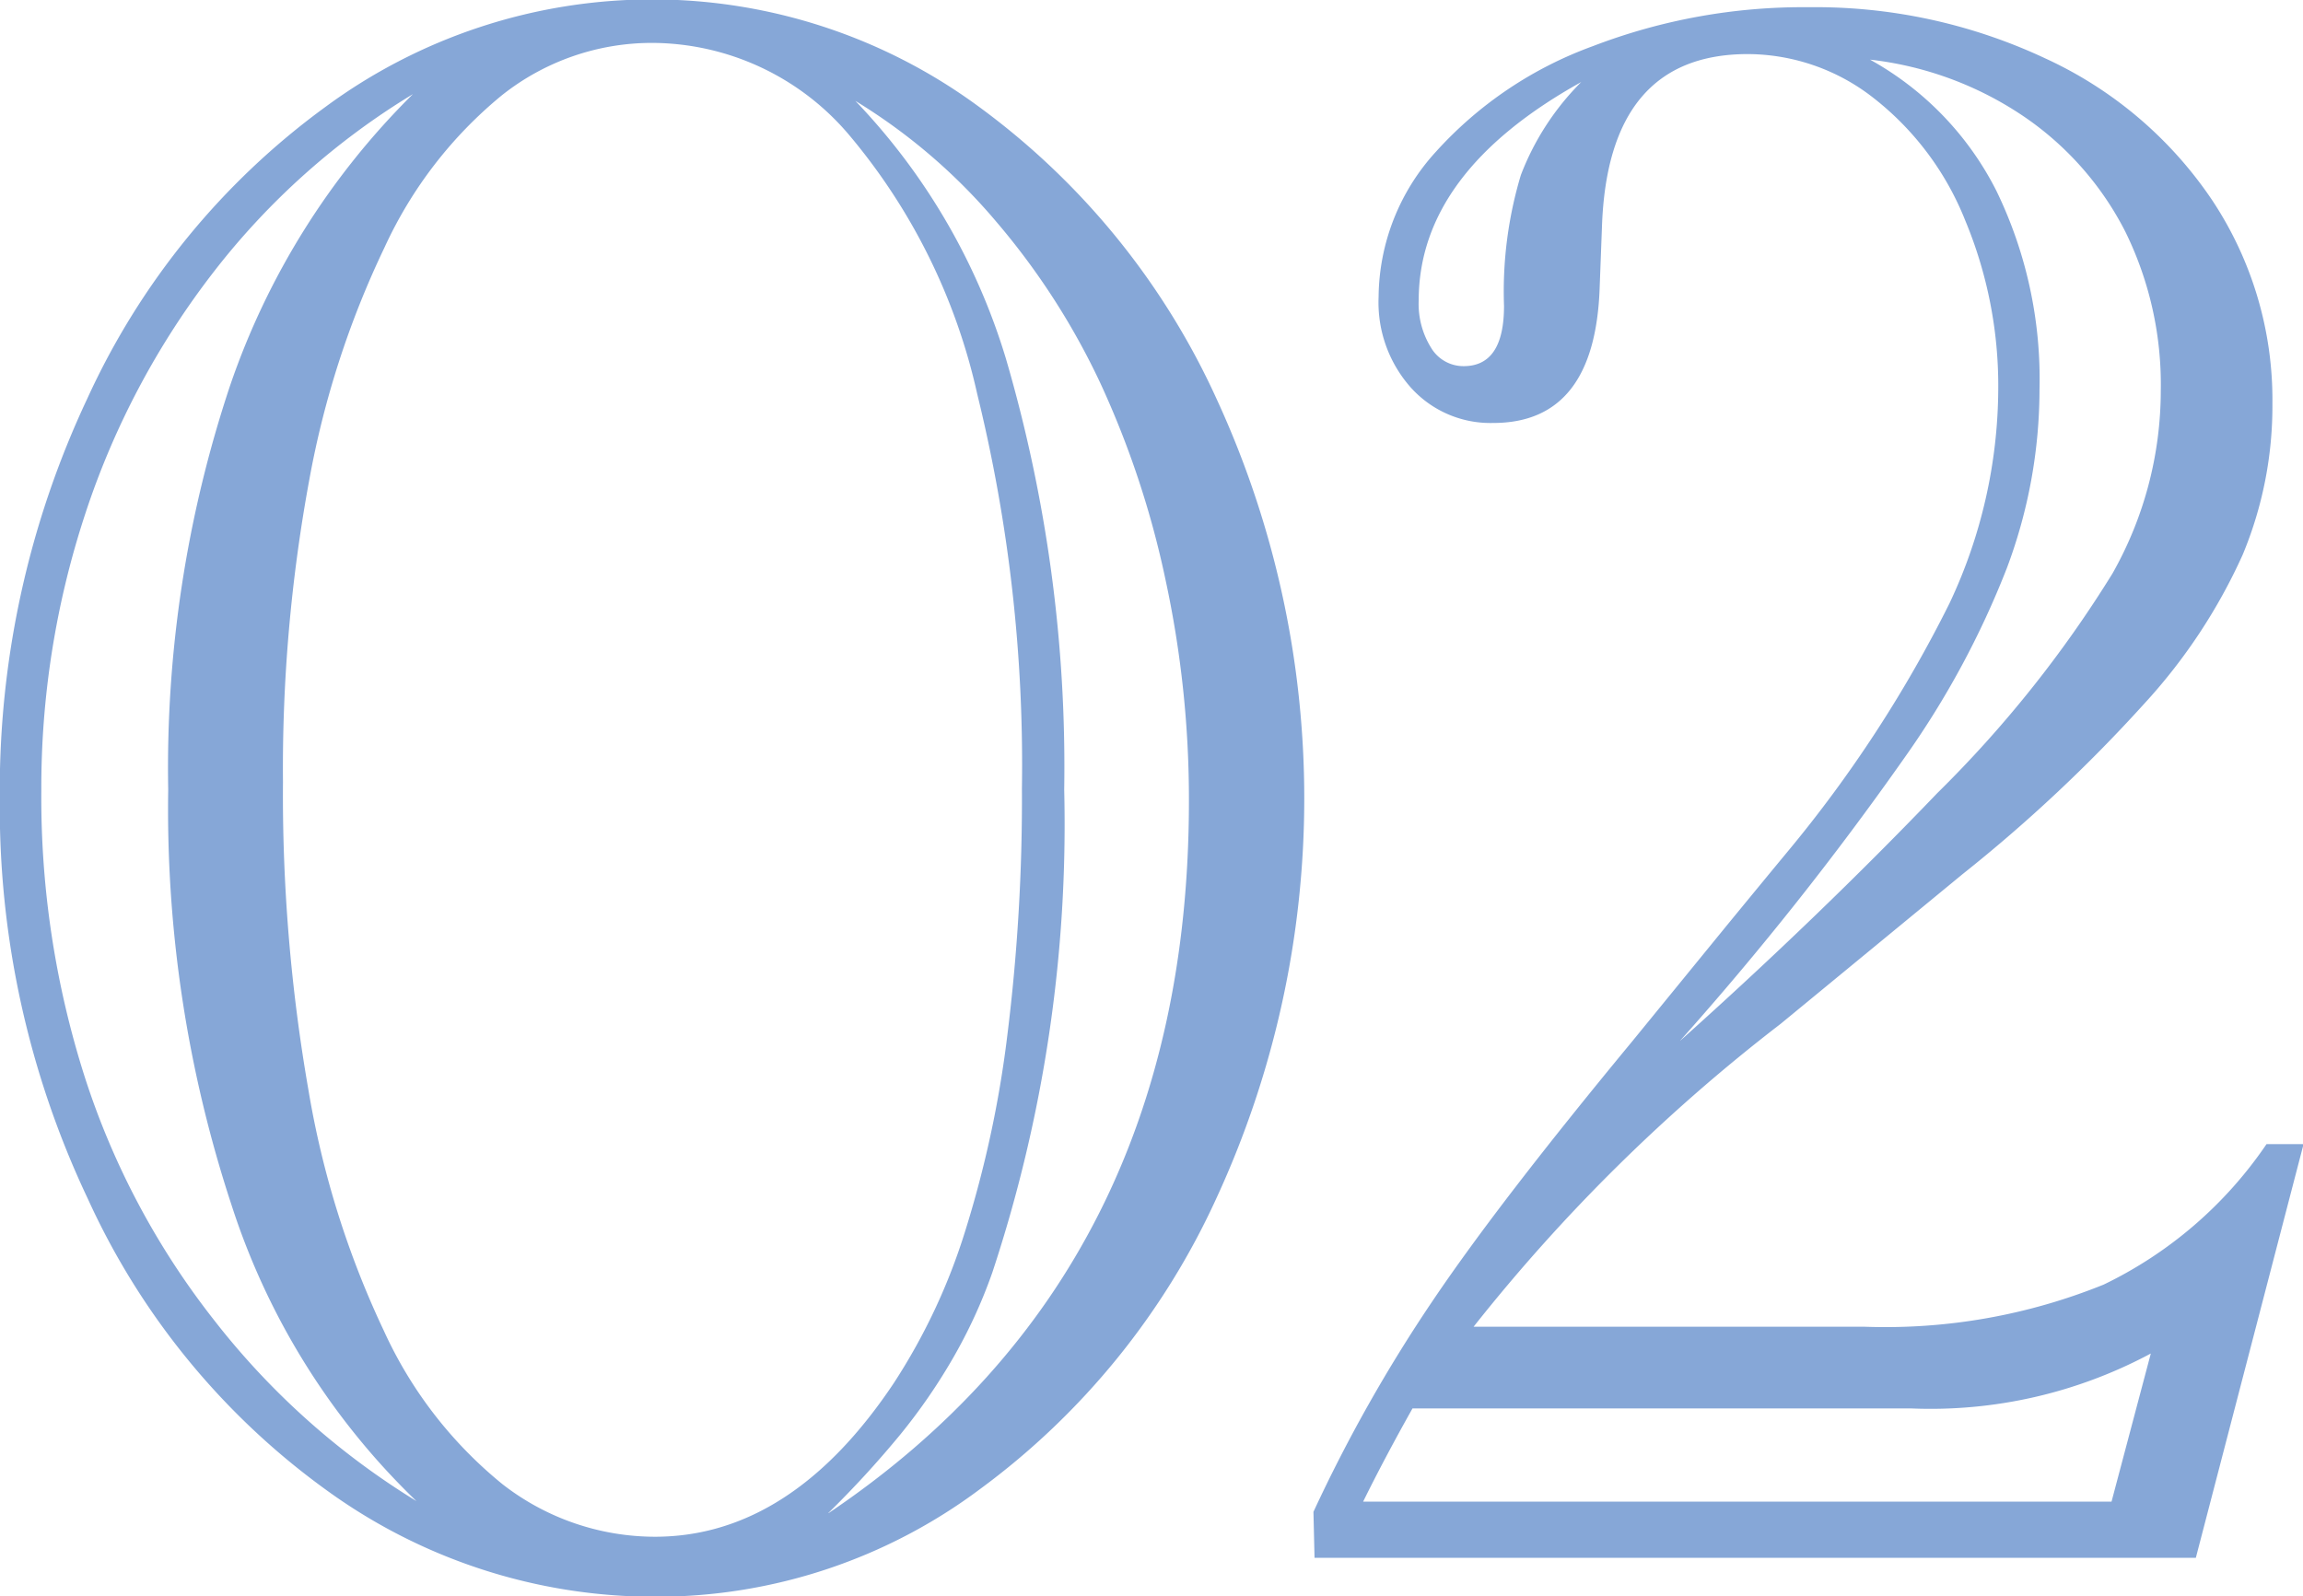 <svg xmlns="http://www.w3.org/2000/svg" width="36.062" height="25" viewBox="0 0 36.062 25">
  <defs>
    <style>
      .cls-1 {
        fill: #86a7d7;
        fill-rule: evenodd;
      }
    </style>
  </defs>
  <path id="img_num02.svg" class="cls-1" d="M954.966,997.509a14.4,14.4,0,0,1,1.371-6.268,11.624,11.624,0,0,1,3.726-4.565,8.621,8.621,0,0,1,10.24,0,11.643,11.643,0,0,1,3.717,4.574,14.944,14.944,0,0,1,0,12.51,11.662,11.662,0,0,1-3.7,4.56,8.459,8.459,0,0,1-5.089,1.69,8.74,8.74,0,0,1-5.15-1.67,11.5,11.5,0,0,1-3.735-4.56A14.316,14.316,0,0,1,954.966,997.509Zm6.521,11a11.2,11.2,0,0,1-2.891-4.63,19.813,19.813,0,0,1-.993-6.511,18.912,18.912,0,0,1,.966-6.32,11.767,11.767,0,0,1,2.866-4.574,11.438,11.438,0,0,0-3.12,2.785,12.6,12.6,0,0,0-2.005,3.771,13.7,13.7,0,0,0-.694,4.355,14.4,14.4,0,0,0,.677,4.474,12.207,12.207,0,0,0,2.022,3.81A11.864,11.864,0,0,0,961.487,1008.51ZM959.4,997.247a26.936,26.936,0,0,0,.4,4.833,14.325,14.325,0,0,0,1.178,3.76,6.636,6.636,0,0,0,1.863,2.41,3.892,3.892,0,0,0,2.382.82c1.43,0,2.678-.81,3.744-2.41a9.506,9.506,0,0,0,1.107-2.35,17.184,17.184,0,0,0,.668-3.09,29.916,29.916,0,0,0,.229-3.869,24.309,24.309,0,0,0-.7-6.18,9.487,9.487,0,0,0-2.022-4.076,4.057,4.057,0,0,0-3.058-1.423,3.776,3.776,0,0,0-2.364.821,6.684,6.684,0,0,0-1.837,2.383,14.354,14.354,0,0,0-1.178,3.64A24.881,24.881,0,0,0,959.4,997.247Zm8.543,11.453q5.643-3.8,5.643-11.156a16.28,16.28,0,0,0-.369-3.475,14.4,14.4,0,0,0-1.02-3.072,11.223,11.223,0,0,0-1.634-2.532,9.05,9.05,0,0,0-2.2-1.885,10.018,10.018,0,0,1,2.356,4.033,22.77,22.77,0,0,1,.914,6.756,22.335,22.335,0,0,1-1.125,7.561,7.959,7.959,0,0,1-.615,1.34,9.084,9.084,0,0,1-.827,1.2A15.582,15.582,0,0,1,967.938,1008.7Zm10.106-2.92h6.1a9.106,9.106,0,0,0,3.762-.66,6.483,6.483,0,0,0,2.549-2.2h0.58l-1.687,6.48h-13.8l-0.017-.72a23.715,23.715,0,0,1,1.863-3.3c0.714-1.06,1.758-2.41,3.129-4.07l1.485-1.82q0.608-.741.941-1.143a20.1,20.1,0,0,0,2.54-3.894,7.928,7.928,0,0,0,.765-3.351,6.74,6.74,0,0,0-.519-2.654,4.579,4.579,0,0,0-1.432-1.912,3.21,3.21,0,0,0-1.969-.689q-2.2,0-2.286,2.723l-0.035.925q-0.069,2.132-1.67,2.13a1.675,1.675,0,0,1-1.283-.55,2.006,2.006,0,0,1-.509-1.423,3.411,3.411,0,0,1,.9-2.278,6.131,6.131,0,0,1,2.452-1.65,9.182,9.182,0,0,1,3.384-.611,8.466,8.466,0,0,1,3.7.8,6.326,6.326,0,0,1,2.619,2.226,5.65,5.65,0,0,1,.941,3.185,6.052,6.052,0,0,1-.466,2.366,8.779,8.779,0,0,1-1.547,2.339,23.836,23.836,0,0,1-2.839,2.663l-2.848,2.344A27.521,27.521,0,0,0,978.044,1005.78Zm9.984,2.74,0.615-2.32a7.3,7.3,0,0,1-3.761.86h-7.8c-0.292.52-.552,1.01-0.773,1.46h11.724Zm-8.3-22.237q-2.547,1.414-2.549,3.422a1.3,1.3,0,0,0,.194.742,0.59,0.59,0,0,0,.51.288q0.632,0,.632-0.943a6.336,6.336,0,0,1,.264-2.051A4.162,4.162,0,0,1,979.731,986.283Zm1.547,15.017q2.162-1.935,4.026-3.879a18.366,18.366,0,0,0,2.742-3.439,5.822,5.822,0,0,0,.756-2.863,5.426,5.426,0,0,0-.554-2.488,4.831,4.831,0,0,0-1.591-1.807,5.373,5.373,0,0,0-2.408-.89,4.845,4.845,0,0,1,1.977,2.051,6.749,6.749,0,0,1,.677,3.117,7.975,7.975,0,0,1-.51,2.793,13.776,13.776,0,0,1-1.6,2.968A48.8,48.8,0,0,1,981.278,1001.3Z" transform="translate(-954.969 -985)"/>
</svg>
